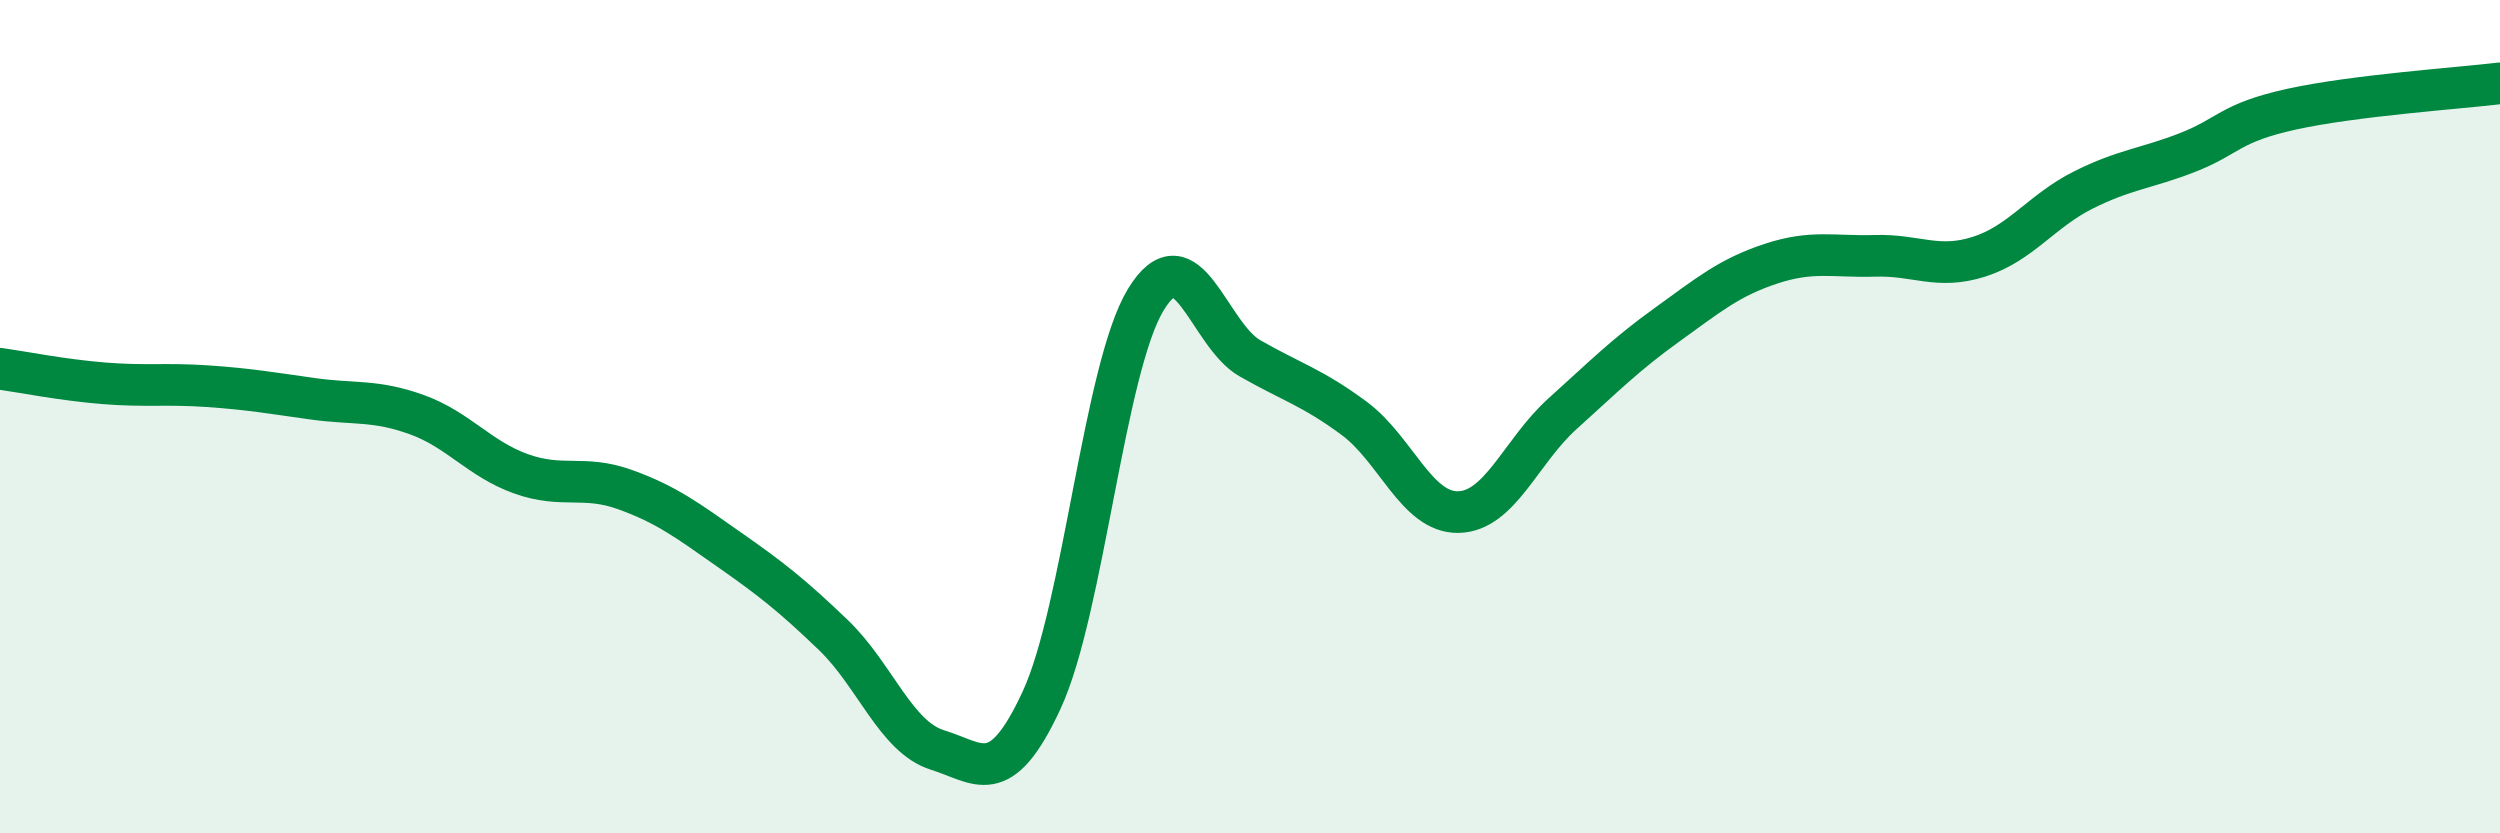 
    <svg width="60" height="20" viewBox="0 0 60 20" xmlns="http://www.w3.org/2000/svg">
      <path
        d="M 0,8.85 C 0.5,8.92 1.5,9.12 2.5,9.2 C 3.5,9.28 4,9.2 5,9.27 C 6,9.34 6.5,9.43 7.5,9.57 C 8.5,9.71 9,9.59 10,9.95 C 11,10.31 11.5,11.01 12.5,11.37 C 13.5,11.73 14,11.39 15,11.75 C 16,12.11 16.5,12.49 17.5,13.19 C 18.5,13.89 19,14.28 20,15.24 C 21,16.2 21.5,17.69 22.5,18 C 23.5,18.31 24,18.96 25,16.8 C 26,14.64 26.5,8.83 27.5,7.19 C 28.5,5.55 29,8.03 30,8.6 C 31,9.17 31.5,9.3 32.5,10.04 C 33.5,10.78 34,12.31 35,12.29 C 36,12.27 36.5,10.83 37.5,9.93 C 38.5,9.03 39,8.52 40,7.8 C 41,7.08 41.5,6.66 42.5,6.33 C 43.5,6 44,6.17 45,6.14 C 46,6.11 46.5,6.48 47.5,6.16 C 48.5,5.84 49,5.06 50,4.56 C 51,4.06 51.5,4.05 52.5,3.66 C 53.5,3.27 53.5,2.95 55,2.62 C 56.5,2.29 59,2.12 60,2L60 20L0 20Z"
        fill="#008740"
        opacity="0.1"
        stroke-linecap="round"
        stroke-linejoin="round"
      />
      <path
        d="M 0,8.85 C 0.5,8.92 1.5,9.12 2.5,9.2 C 3.5,9.28 4,9.2 5,9.27 C 6,9.34 6.5,9.43 7.5,9.57 C 8.5,9.71 9,9.59 10,9.95 C 11,10.31 11.5,11.01 12.5,11.37 C 13.5,11.73 14,11.39 15,11.75 C 16,12.11 16.5,12.49 17.5,13.19 C 18.5,13.89 19,14.28 20,15.24 C 21,16.2 21.5,17.69 22.5,18 C 23.5,18.31 24,18.96 25,16.8 C 26,14.64 26.5,8.83 27.5,7.19 C 28.5,5.55 29,8.03 30,8.6 C 31,9.17 31.5,9.3 32.5,10.04 C 33.5,10.78 34,12.31 35,12.29 C 36,12.27 36.5,10.83 37.5,9.93 C 38.5,9.03 39,8.52 40,7.8 C 41,7.08 41.5,6.66 42.5,6.33 C 43.5,6 44,6.17 45,6.14 C 46,6.11 46.5,6.48 47.5,6.16 C 48.5,5.84 49,5.06 50,4.56 C 51,4.06 51.5,4.05 52.5,3.66 C 53.5,3.27 53.5,2.95 55,2.62 C 56.5,2.29 59,2.12 60,2"
        stroke="#008740"
        stroke-width="1"
        fill="none"
        stroke-linecap="round"
        stroke-linejoin="round"
      />
    </svg>
  